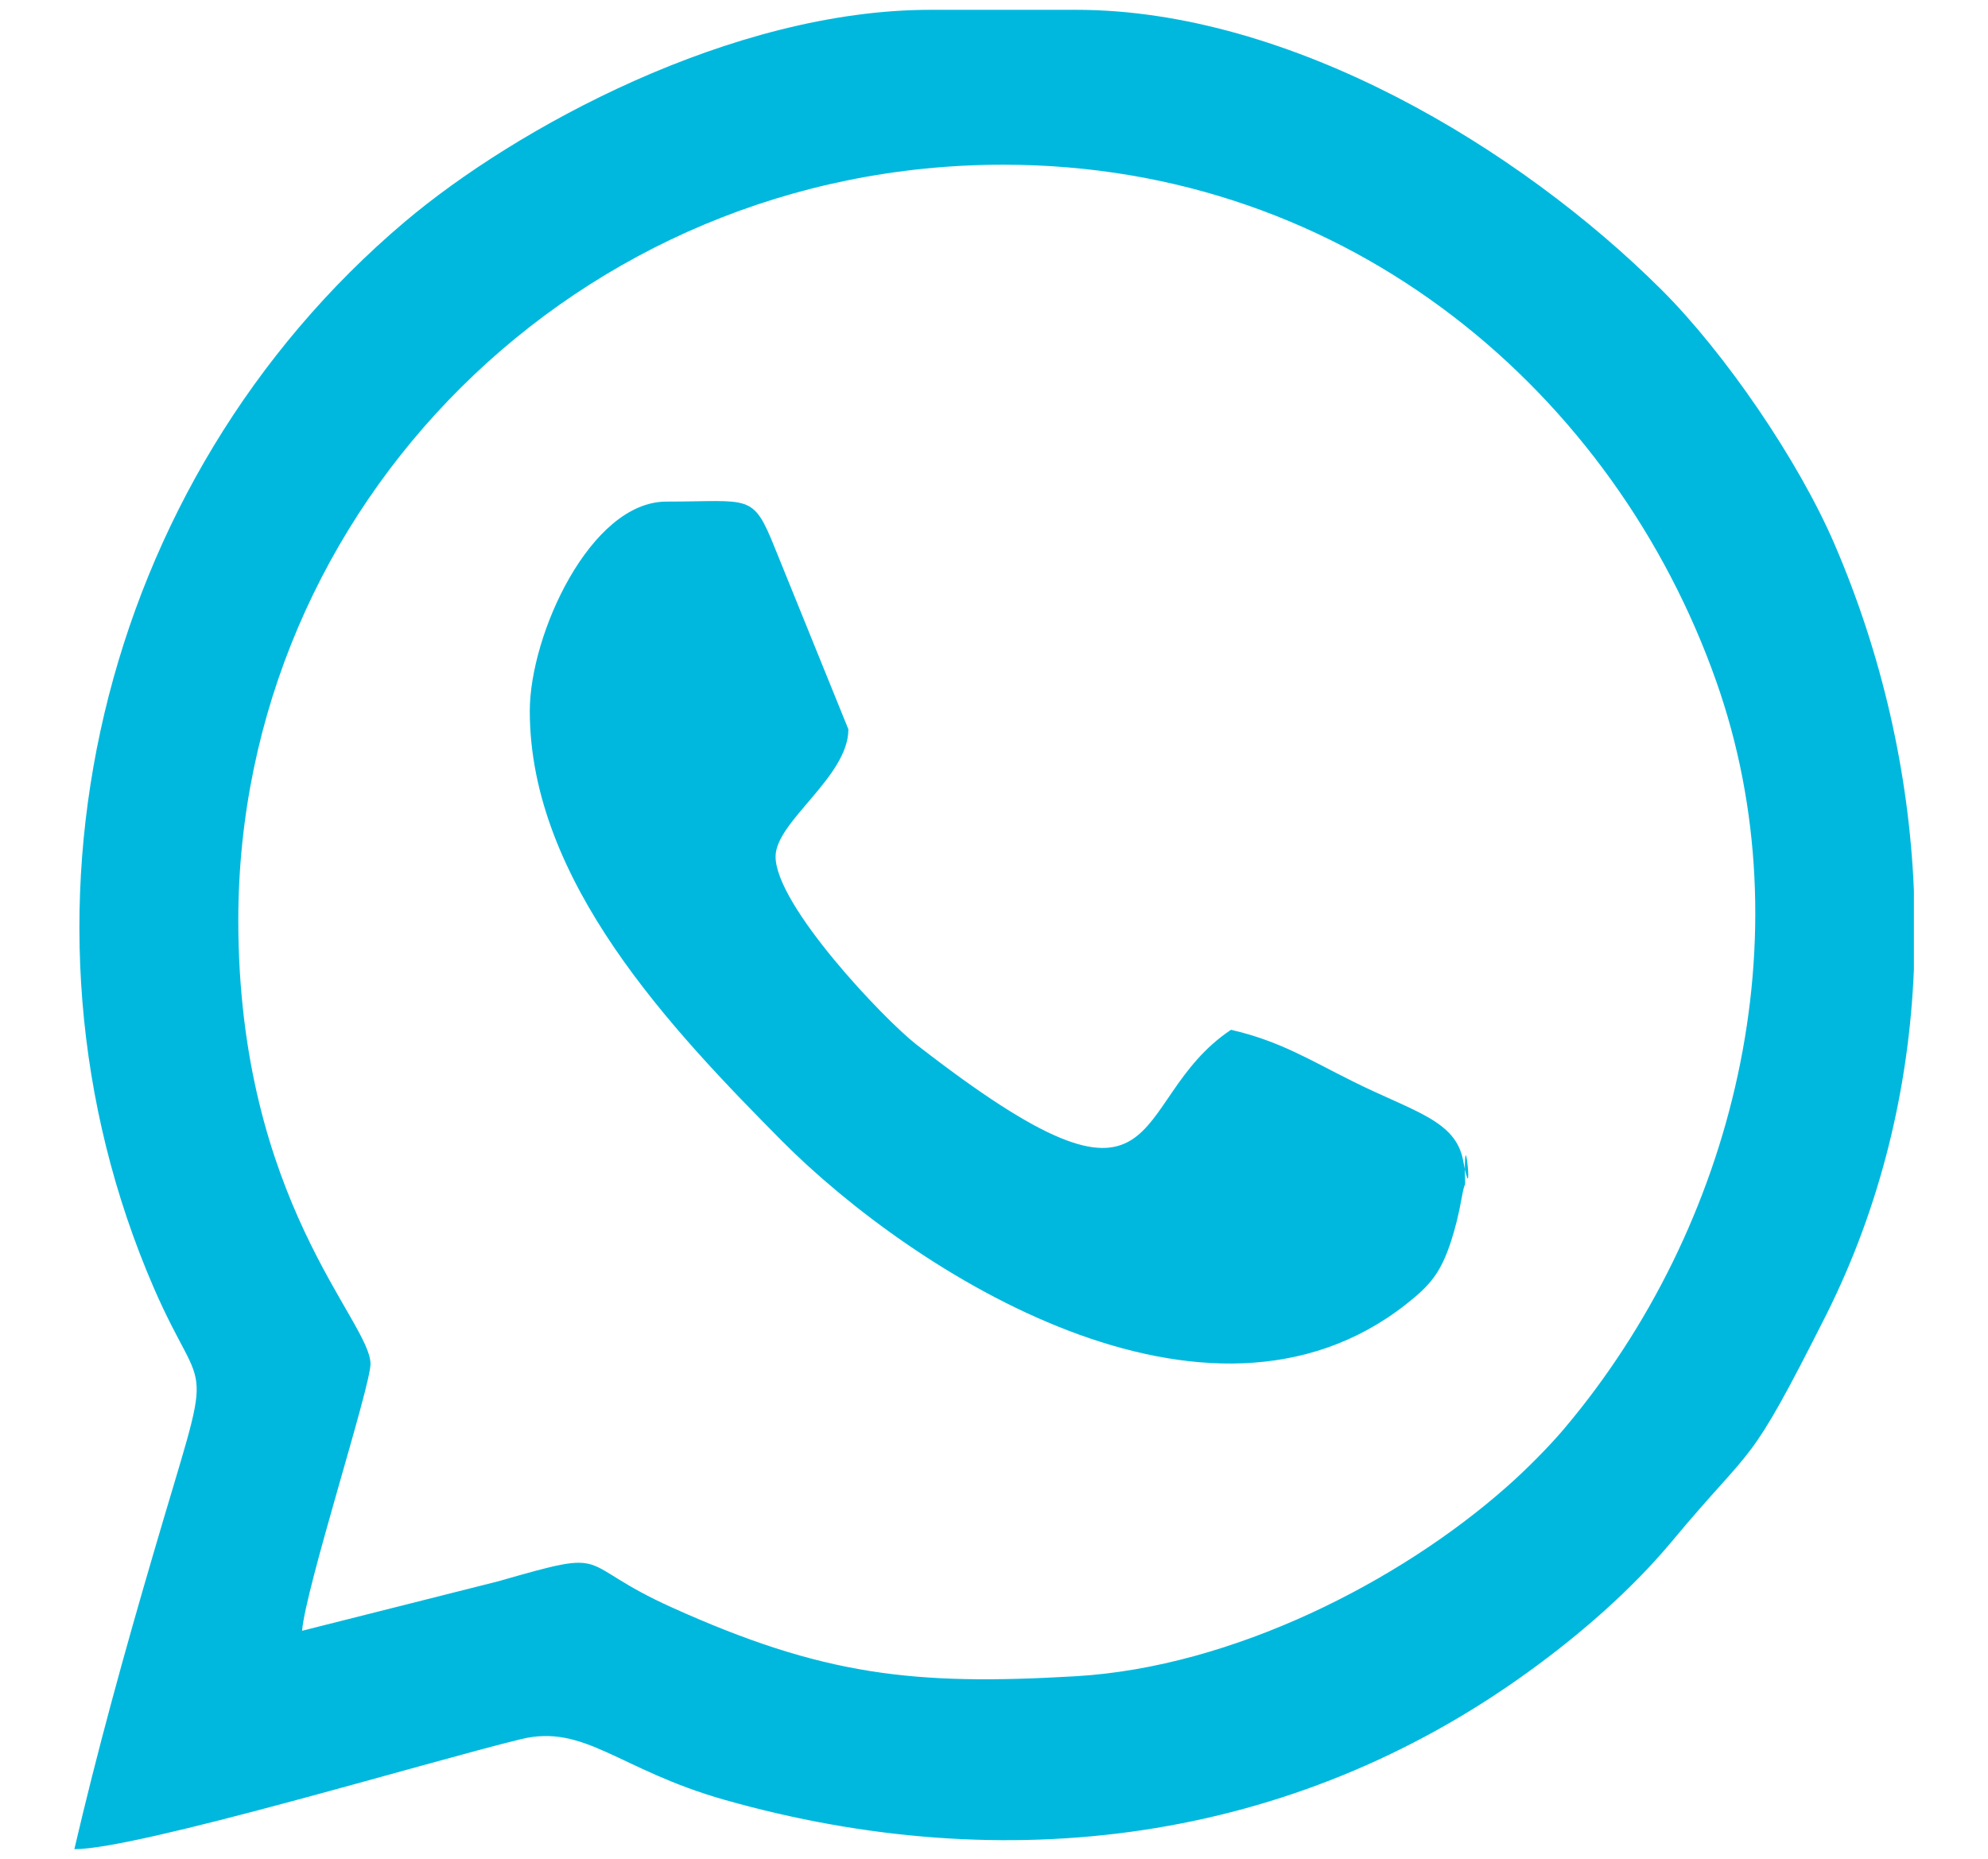 <?xml version="1.0" encoding="UTF-8"?> <!-- Creator: CorelDRAW X7 --> <svg xmlns="http://www.w3.org/2000/svg" xmlns:xlink="http://www.w3.org/1999/xlink" xml:space="preserve" width="77mm" height="72mm" style="shape-rendering:geometricPrecision; text-rendering:geometricPrecision; image-rendering:optimizeQuality; fill-rule:evenodd; clip-rule:evenodd" viewBox="0 0 7700 7200"> <defs> <style type="text/css"> <![CDATA[ .fil0 {fill:#00B8DE} ]]> </style> </defs> <g id="Слой_x0020_1">  <g id="_1606061683664"> <path class="fil0" d="M1170 6317c14,-168 264,-942 265,-1033 2,-165 -512,-630 -512,-1719 0,-1604 1315,-2927 2963,-2927 1349,0 2371,895 2761,2000 350,989 69,2115 -585,2892 -61,73 -156,168 -228,231 -413,365 -1058,696 -1666,732 -629,37 -980,-2 -1567,-267 -386,-174 -214,-232 -670,-101l-761 192zm6243 -2867l0 305c-19,463 -130,920 -340,1339 -312,618 -267,479 -601,881 -157,187 -354,358 -555,503 -915,661 -2019,803 -3110,494 -410,-116 -542,-296 -790,-235 -366,89 -1482,426 -1729,426 88,-378 193,-759 305,-1141 242,-829 207,-562 2,-1035 -618,-1429 -215,-3123 973,-4128 428,-362 1266,-821 2036,-821l564 0c831,0 1717,536 2267,1084 245,244 531,661 671,987 182,423 288,881 307,1341z"></path> <path class="fil0" d="M2052 2754c0,660 551,1236 978,1667 508,510 1645,1236 2415,632 94,-74 135,-121 176,-247 15,-48 28,-95 42,-174 13,-72 13,-13 11,-86 -3,-221 35,169 -7,-51 -29,-156 -193,-189 -429,-307 -167,-83 -280,-155 -470,-199 -418,279 -209,843 -1220,56 -125,-98 -544,-538 -544,-727 0,-136 282,-309 282,-493l-285 -703c-86,-214 -94,-179 -420,-179 -294,0 -529,515 -529,811z"></path> </g> </g> </svg> 